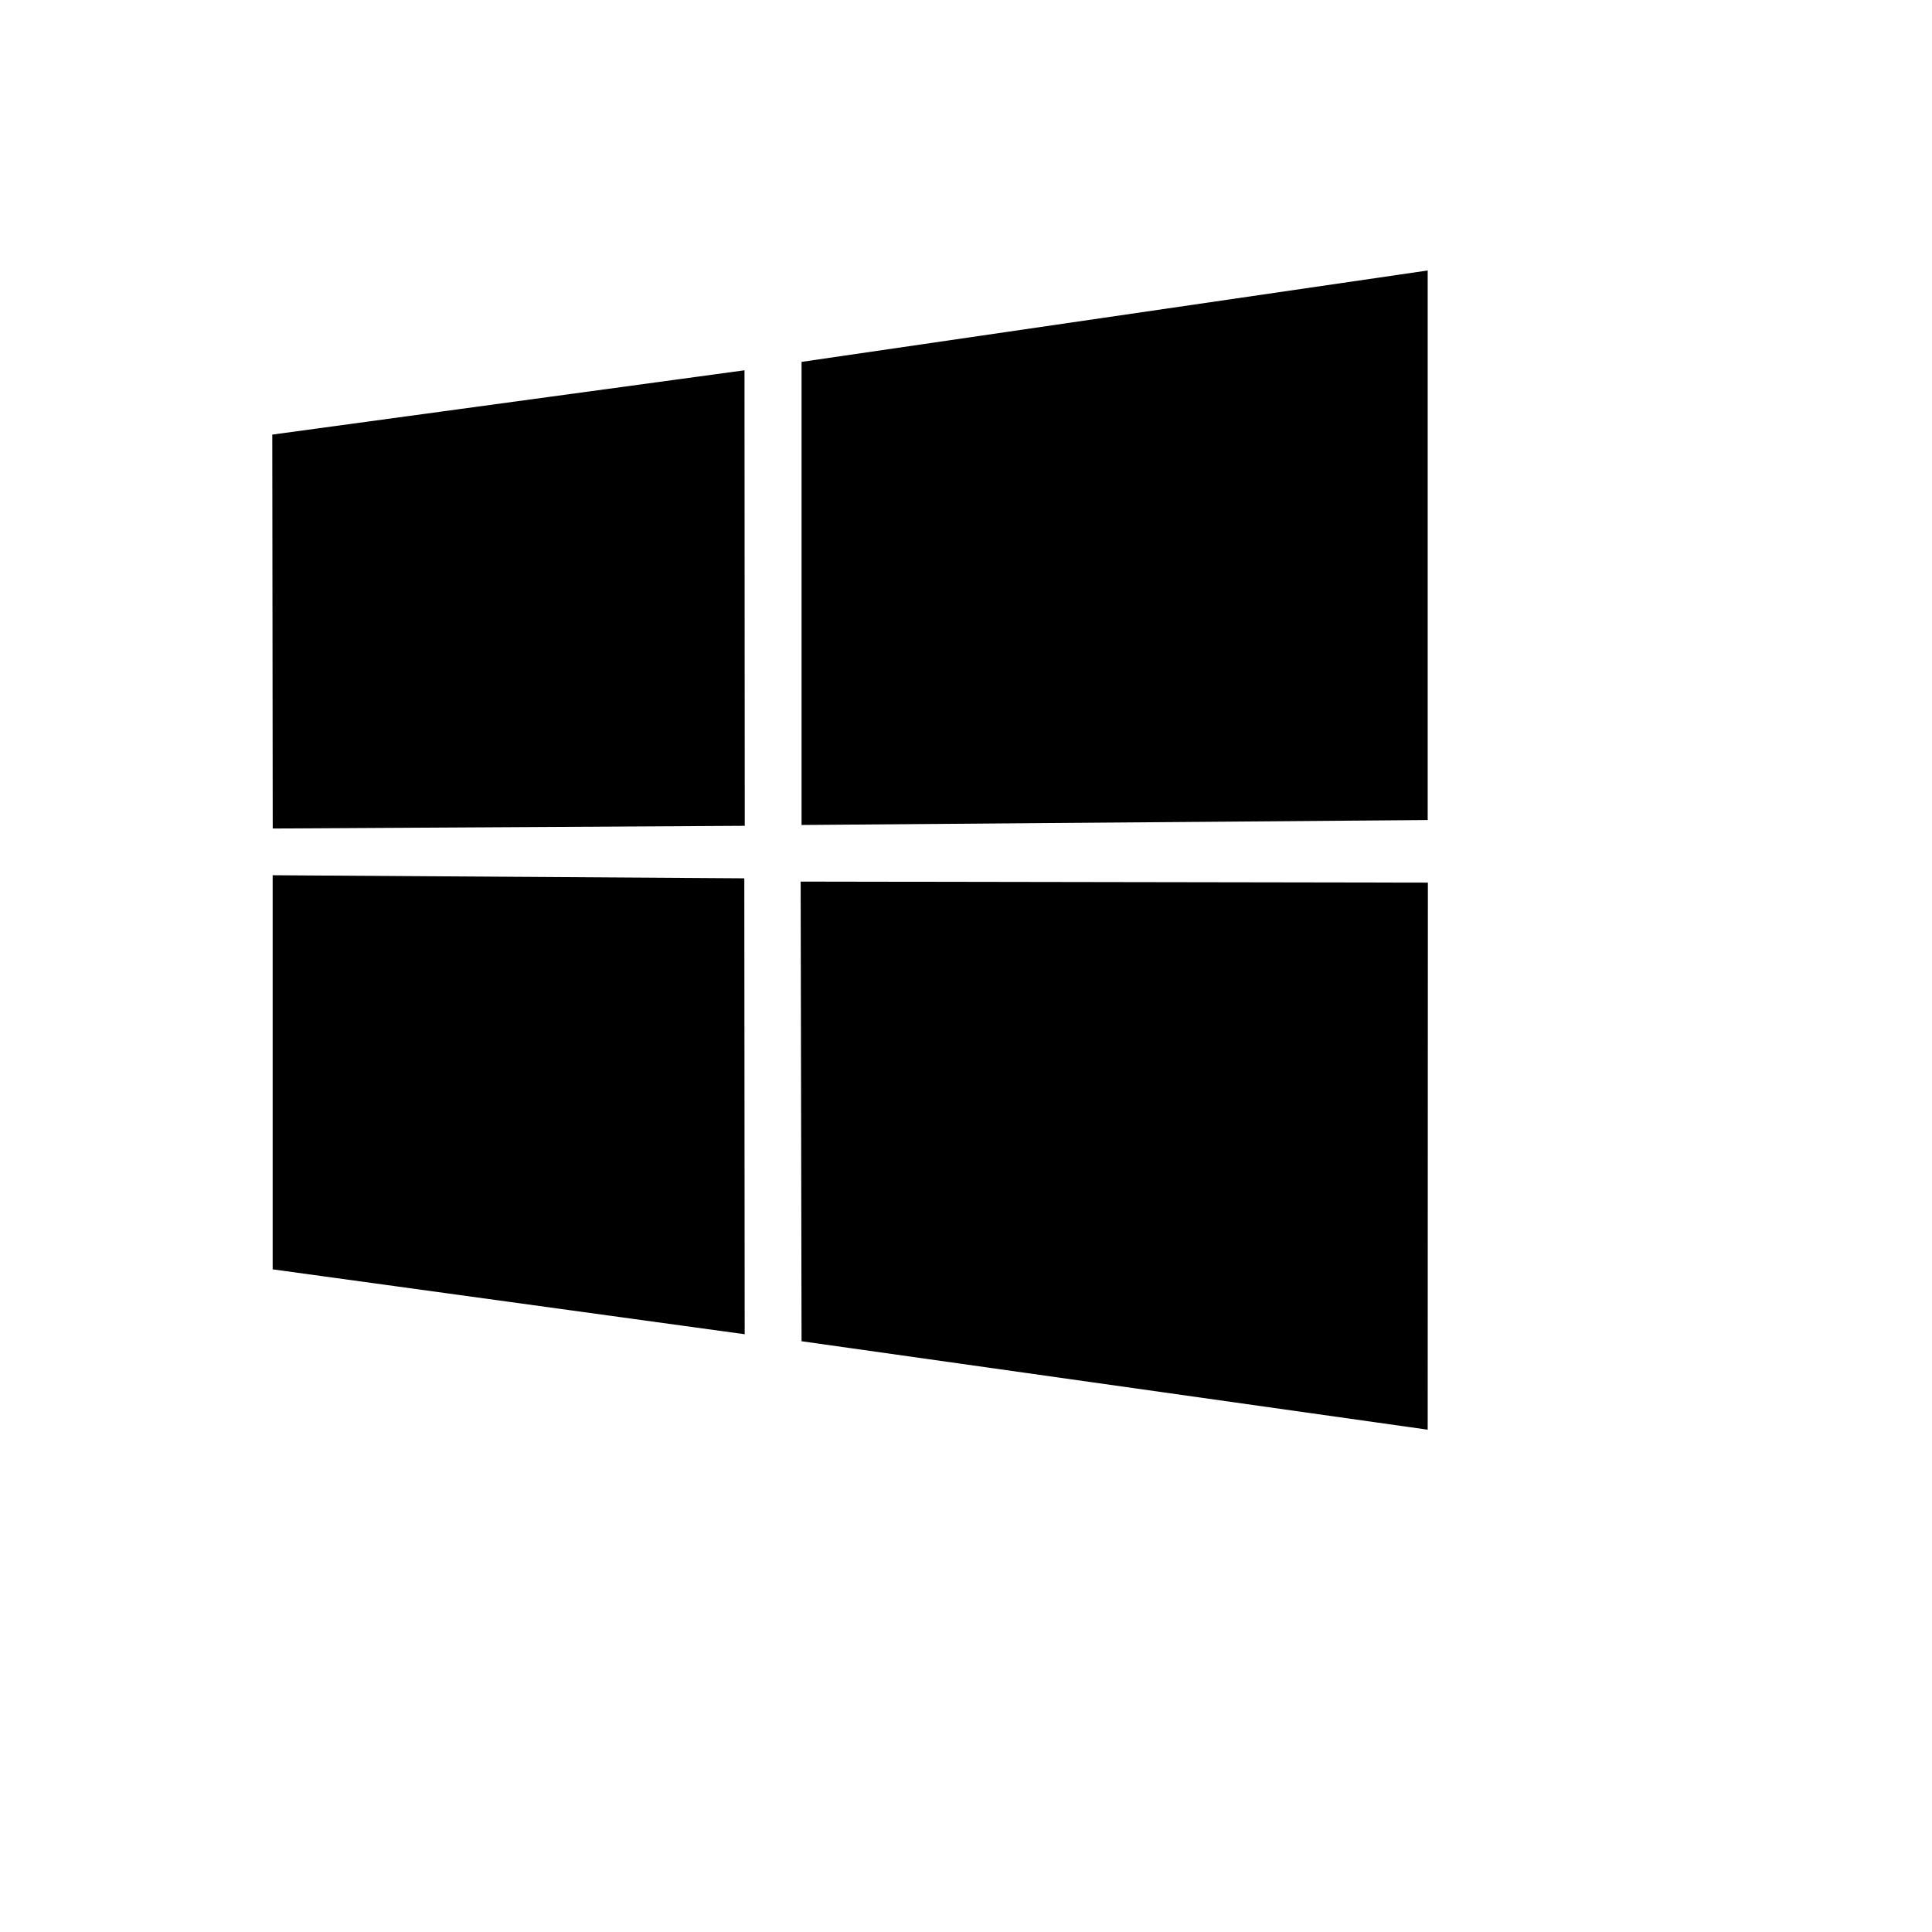 <svg xmlns="http://www.w3.org/2000/svg" version="1.1" xmlns:xlink="http://www.w3.org/1999/xlink" width="100%" height="100%" id="svgWorkerArea" viewBox="-25 -25 625 625" xmlns:idraw="https://idraw.muisca.co" style="background: white;"><defs id="defsdoc"><pattern id="patternBool" x="0" y="0" width="10" height="10" patternUnits="userSpaceOnUse" patternTransform="rotate(35)"><circle cx="5" cy="5" r="4" style="stroke: none;fill: #ff000070;"></circle></pattern></defs><g id="fileImp-521216499" class="cosito"><path id="pathImp-52693259" class="grouped" d="M63.081 115.594C63.081 115.594 215.843 94.788 215.843 94.788 215.843 94.788 215.926 242.151 215.926 242.151 215.926 242.151 63.227 243.023 63.227 243.023 63.227 243.023 63.081 115.594 63.081 115.594 63.081 115.594 63.081 115.594 63.081 115.594M215.781 259.136C215.781 259.136 215.905 406.624 215.905 406.624 215.905 406.624 63.206 385.631 63.206 385.631 63.206 385.631 63.206 258.139 63.206 258.139 63.206 258.139 215.781 259.136 215.781 259.136 215.781 259.136 215.781 259.136 215.781 259.136M234.302 92.068C234.302 92.068 436.856 62.5 436.856 62.5 436.856 62.5 436.856 240.282 436.856 240.282 436.856 240.282 234.302 241.881 234.302 241.881 234.302 241.881 234.302 92.068 234.302 92.068 234.302 92.068 234.302 92.068 234.302 92.068M436.919 260.527C436.919 260.527 436.856 437.5 436.856 437.5 436.856 437.5 234.302 408.887 234.302 408.887 234.302 408.887 234.012 260.195 234.012 260.195 234.012 260.195 436.919 260.527 436.919 260.527 436.919 260.527 436.919 260.527 436.919 260.527"></path></g></svg>